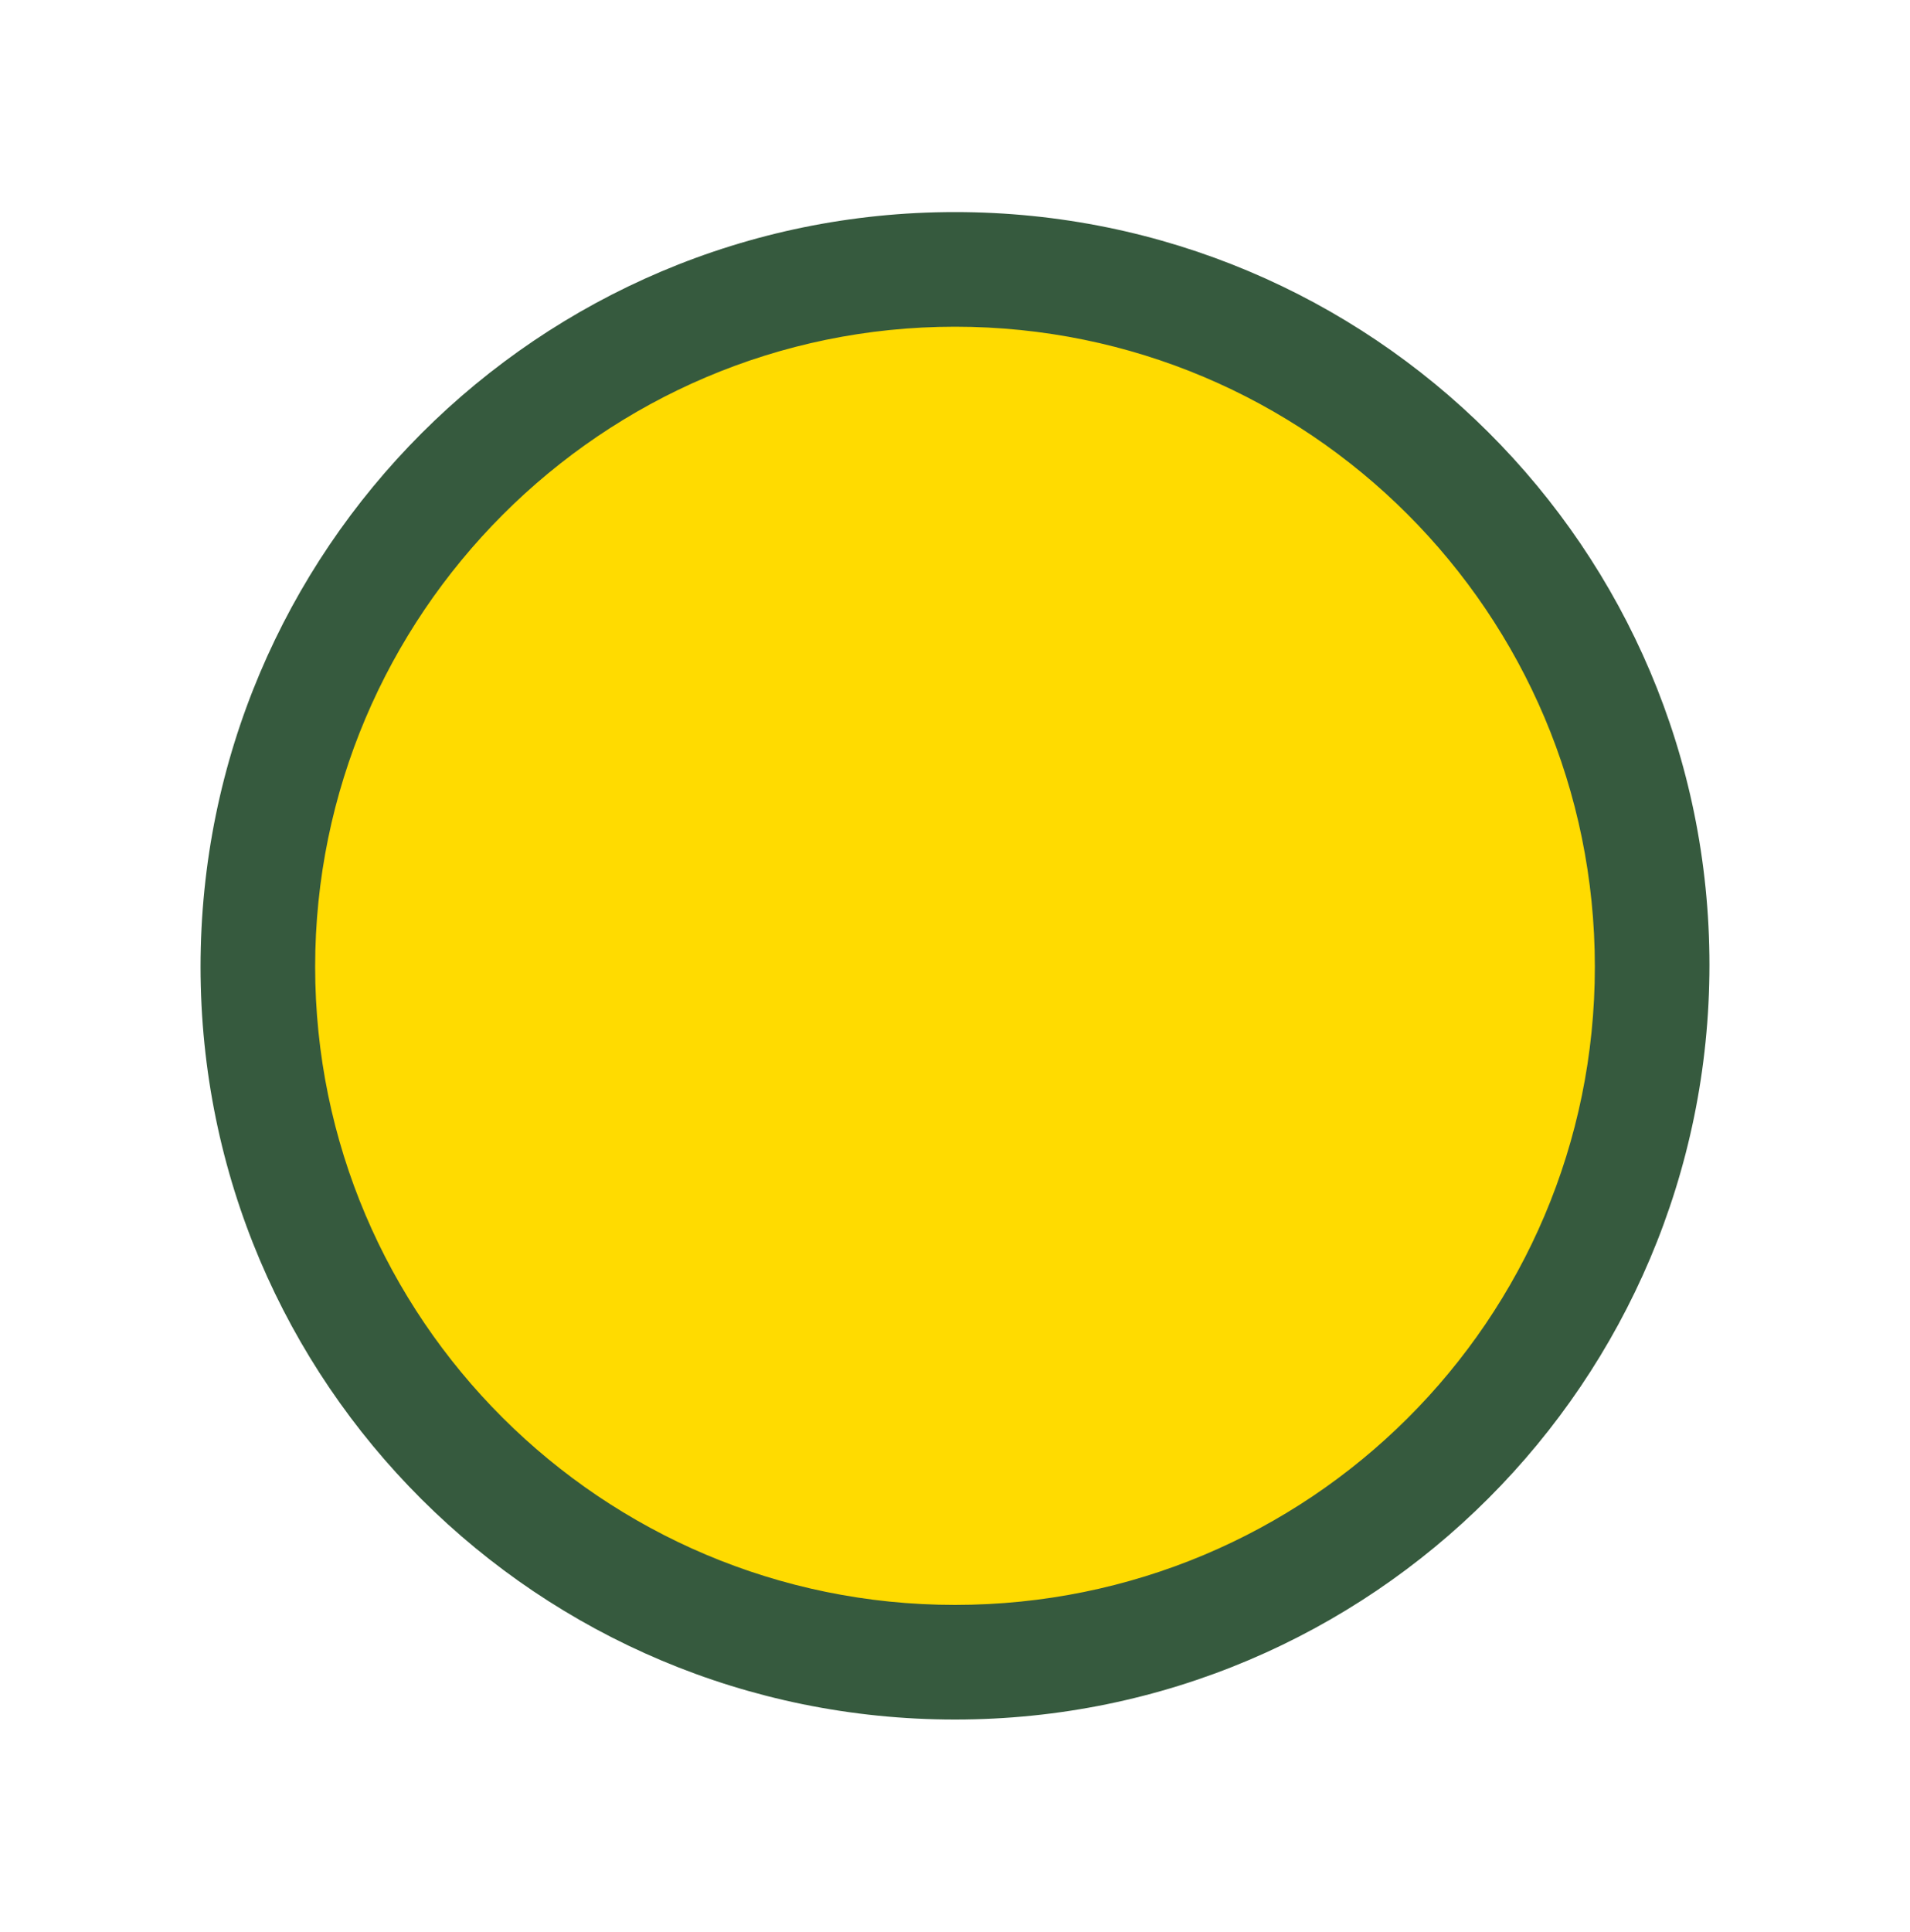 <?xml version="1.0" encoding="utf-8"?>
<!-- Generator: Adobe Illustrator 25.4.1, SVG Export Plug-In . SVG Version: 6.00 Build 0)  -->
<svg version="1.1" xmlns="http://www.w3.org/2000/svg" xmlns:xlink="http://www.w3.org/1999/xlink" x="0px" y="0px"
	 viewBox="0 0 100 101.1" style="enable-background:new 0 0 100 101.1;" xml:space="preserve">
<style type="text/css">
	.st0{fill:#FFDB00;}
	.st1{fill:#365A3E;}
</style>
<g id="Laag_2">
</g>
<g id="Laag_1">
	<g>
		<ellipse transform="matrix(0.924 -0.383 0.383 0.924 -15.539 22.982)" class="st0" cx="50" cy="50.6" rx="36.5" ry="36.5"/>
		<path class="st1" d="M50,17.1c18.5,0,33.5,15,33.5,33.5S68.5,84,50,84S16.5,69,16.5,50.6S31.5,17.1,50,17.1 M50,11.1
			c-21.8,0-39.5,17.7-39.5,39.5S28.2,90,50,90s39.5-17.7,39.5-39.5S71.8,11.1,50,11.1L50,11.1z"/>
	</g>
</g>
</svg>
